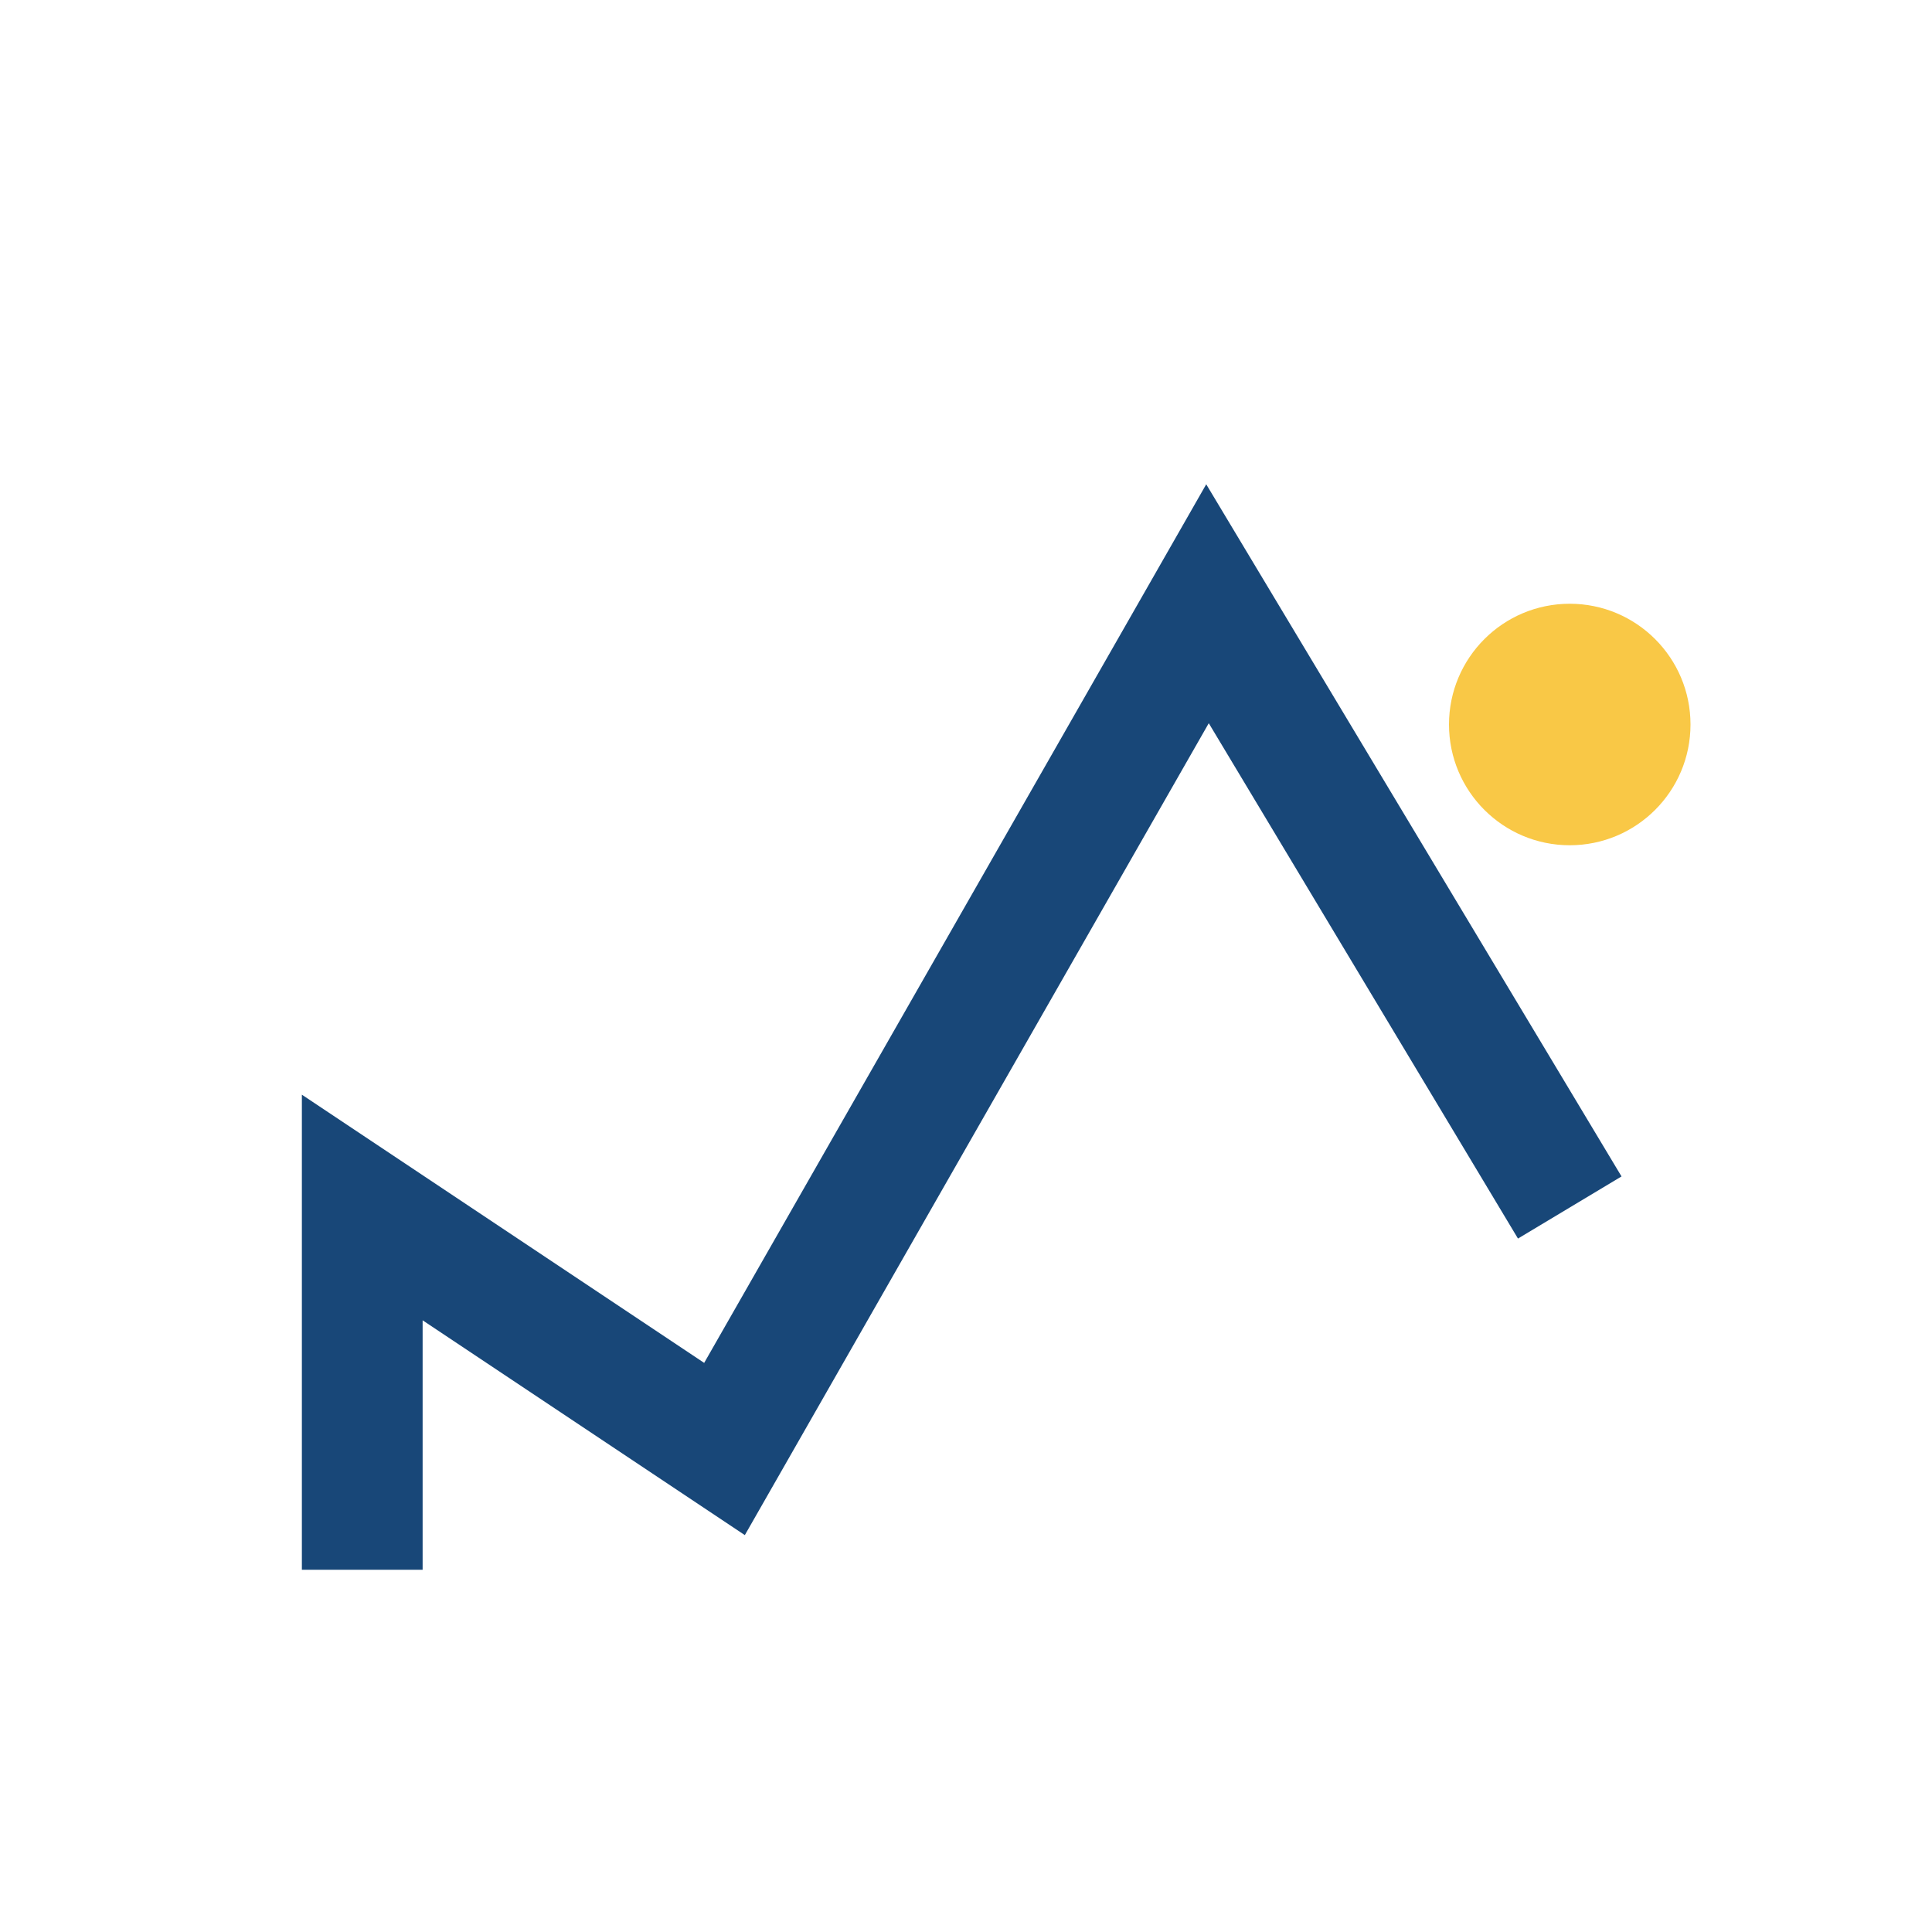 <?xml version="1.0" encoding="UTF-8"?>
<svg xmlns="http://www.w3.org/2000/svg" width="32" height="32" viewBox="0 0 32 32"><path d="M6 26V20l6 4 8-14 6 10" stroke="#184778" stroke-width="2" fill="none"/><circle cx="26" cy="12" r="2" fill="#F9C846"/></svg>